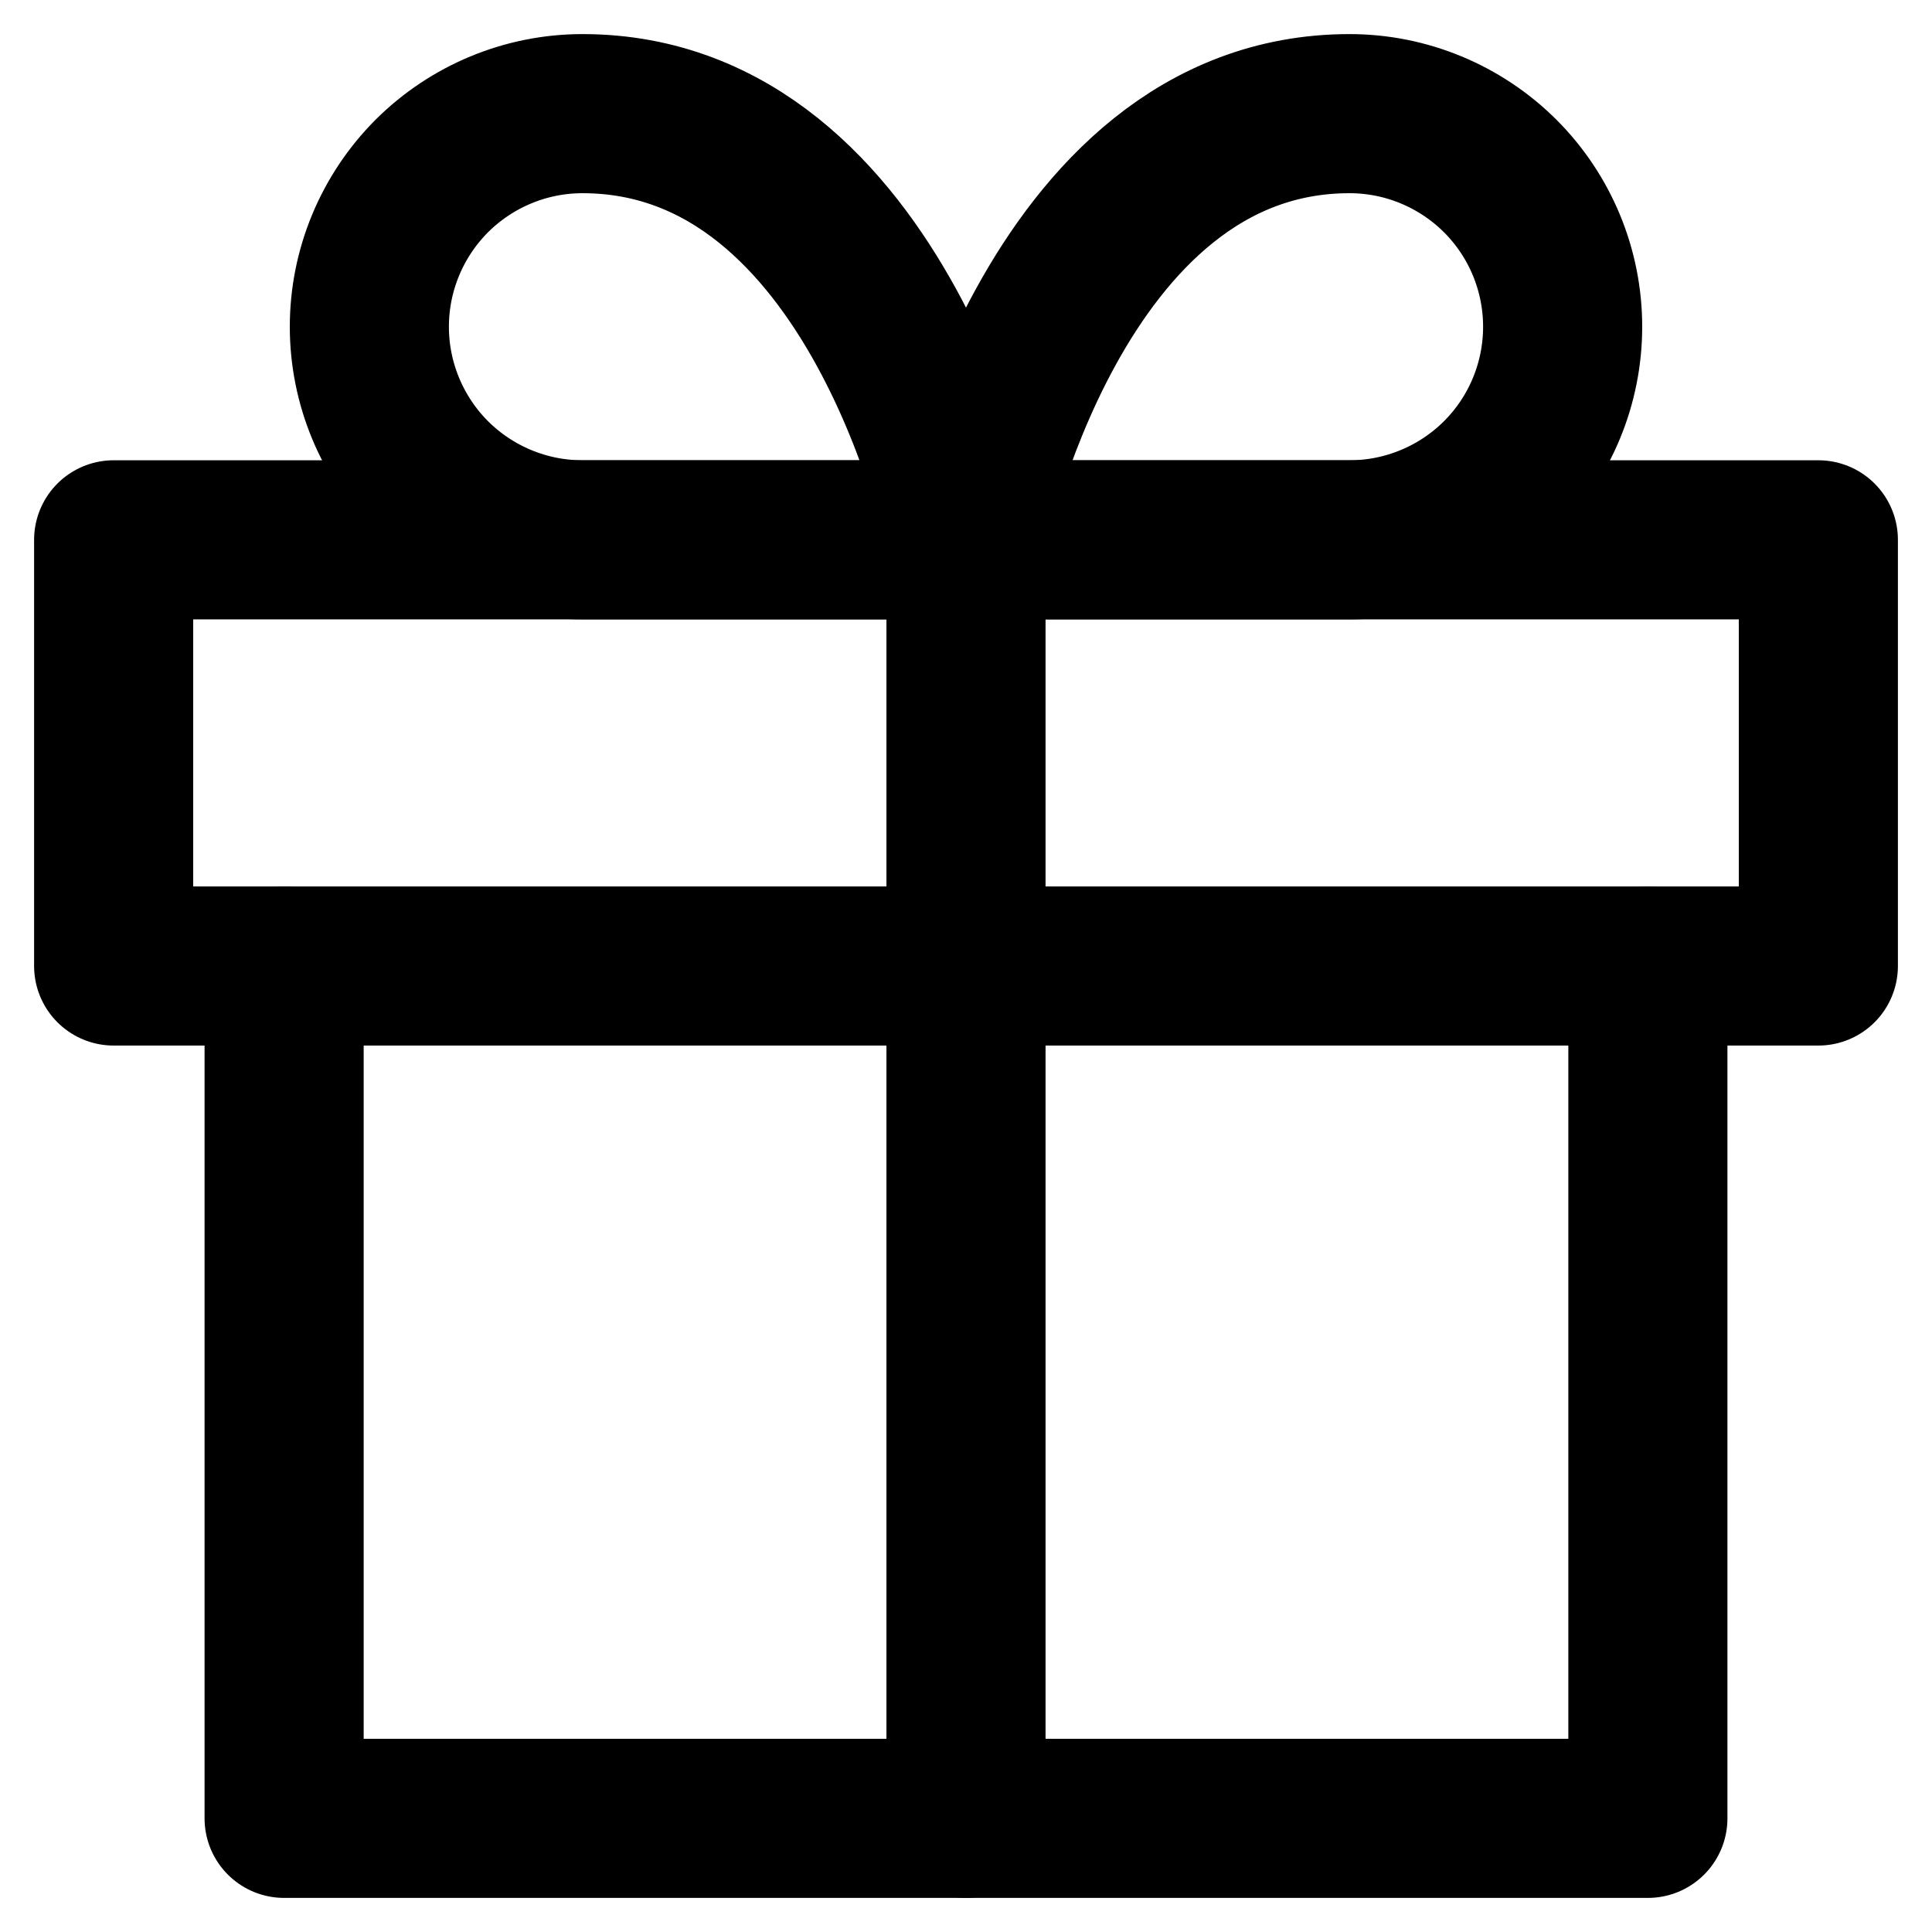 <svg width="17" height="17" viewBox="0 0 17 17" fill="none" xmlns="http://www.w3.org/2000/svg">
<path d="M14.5 8.5V16H2.5V8.5" stroke="currentColor" stroke-width="1.4" stroke-linecap="round" stroke-linejoin="round"/>
<path d="M16 4.75H1V8.5H16V4.75Z" stroke="currentColor" stroke-width="1.4" stroke-linecap="round" stroke-linejoin="round"/>
<path d="M8.5 16V4.75" stroke="currentColor" stroke-width="1.4" stroke-linecap="round" stroke-linejoin="round"/>
<path d="M8.5 4.75H5.125C4.628 4.75 4.151 4.552 3.799 4.201C3.448 3.849 3.25 3.372 3.25 2.875C3.25 2.378 3.448 1.901 3.799 1.549C4.151 1.198 4.628 1 5.125 1C7.75 1 8.5 4.75 8.5 4.75Z" stroke="currentColor" stroke-width="1.4" stroke-linecap="round" stroke-linejoin="round"/>
<path d="M8.5 4.75H11.875C12.372 4.75 12.849 4.552 13.201 4.201C13.553 3.849 13.75 3.372 13.75 2.875C13.75 2.378 13.553 1.901 13.201 1.549C12.849 1.198 12.372 1 11.875 1C9.25 1 8.5 4.75 8.5 4.75Z" stroke="currentColor" stroke-width="1.4" stroke-linecap="round" stroke-linejoin="round"/>
</svg>
